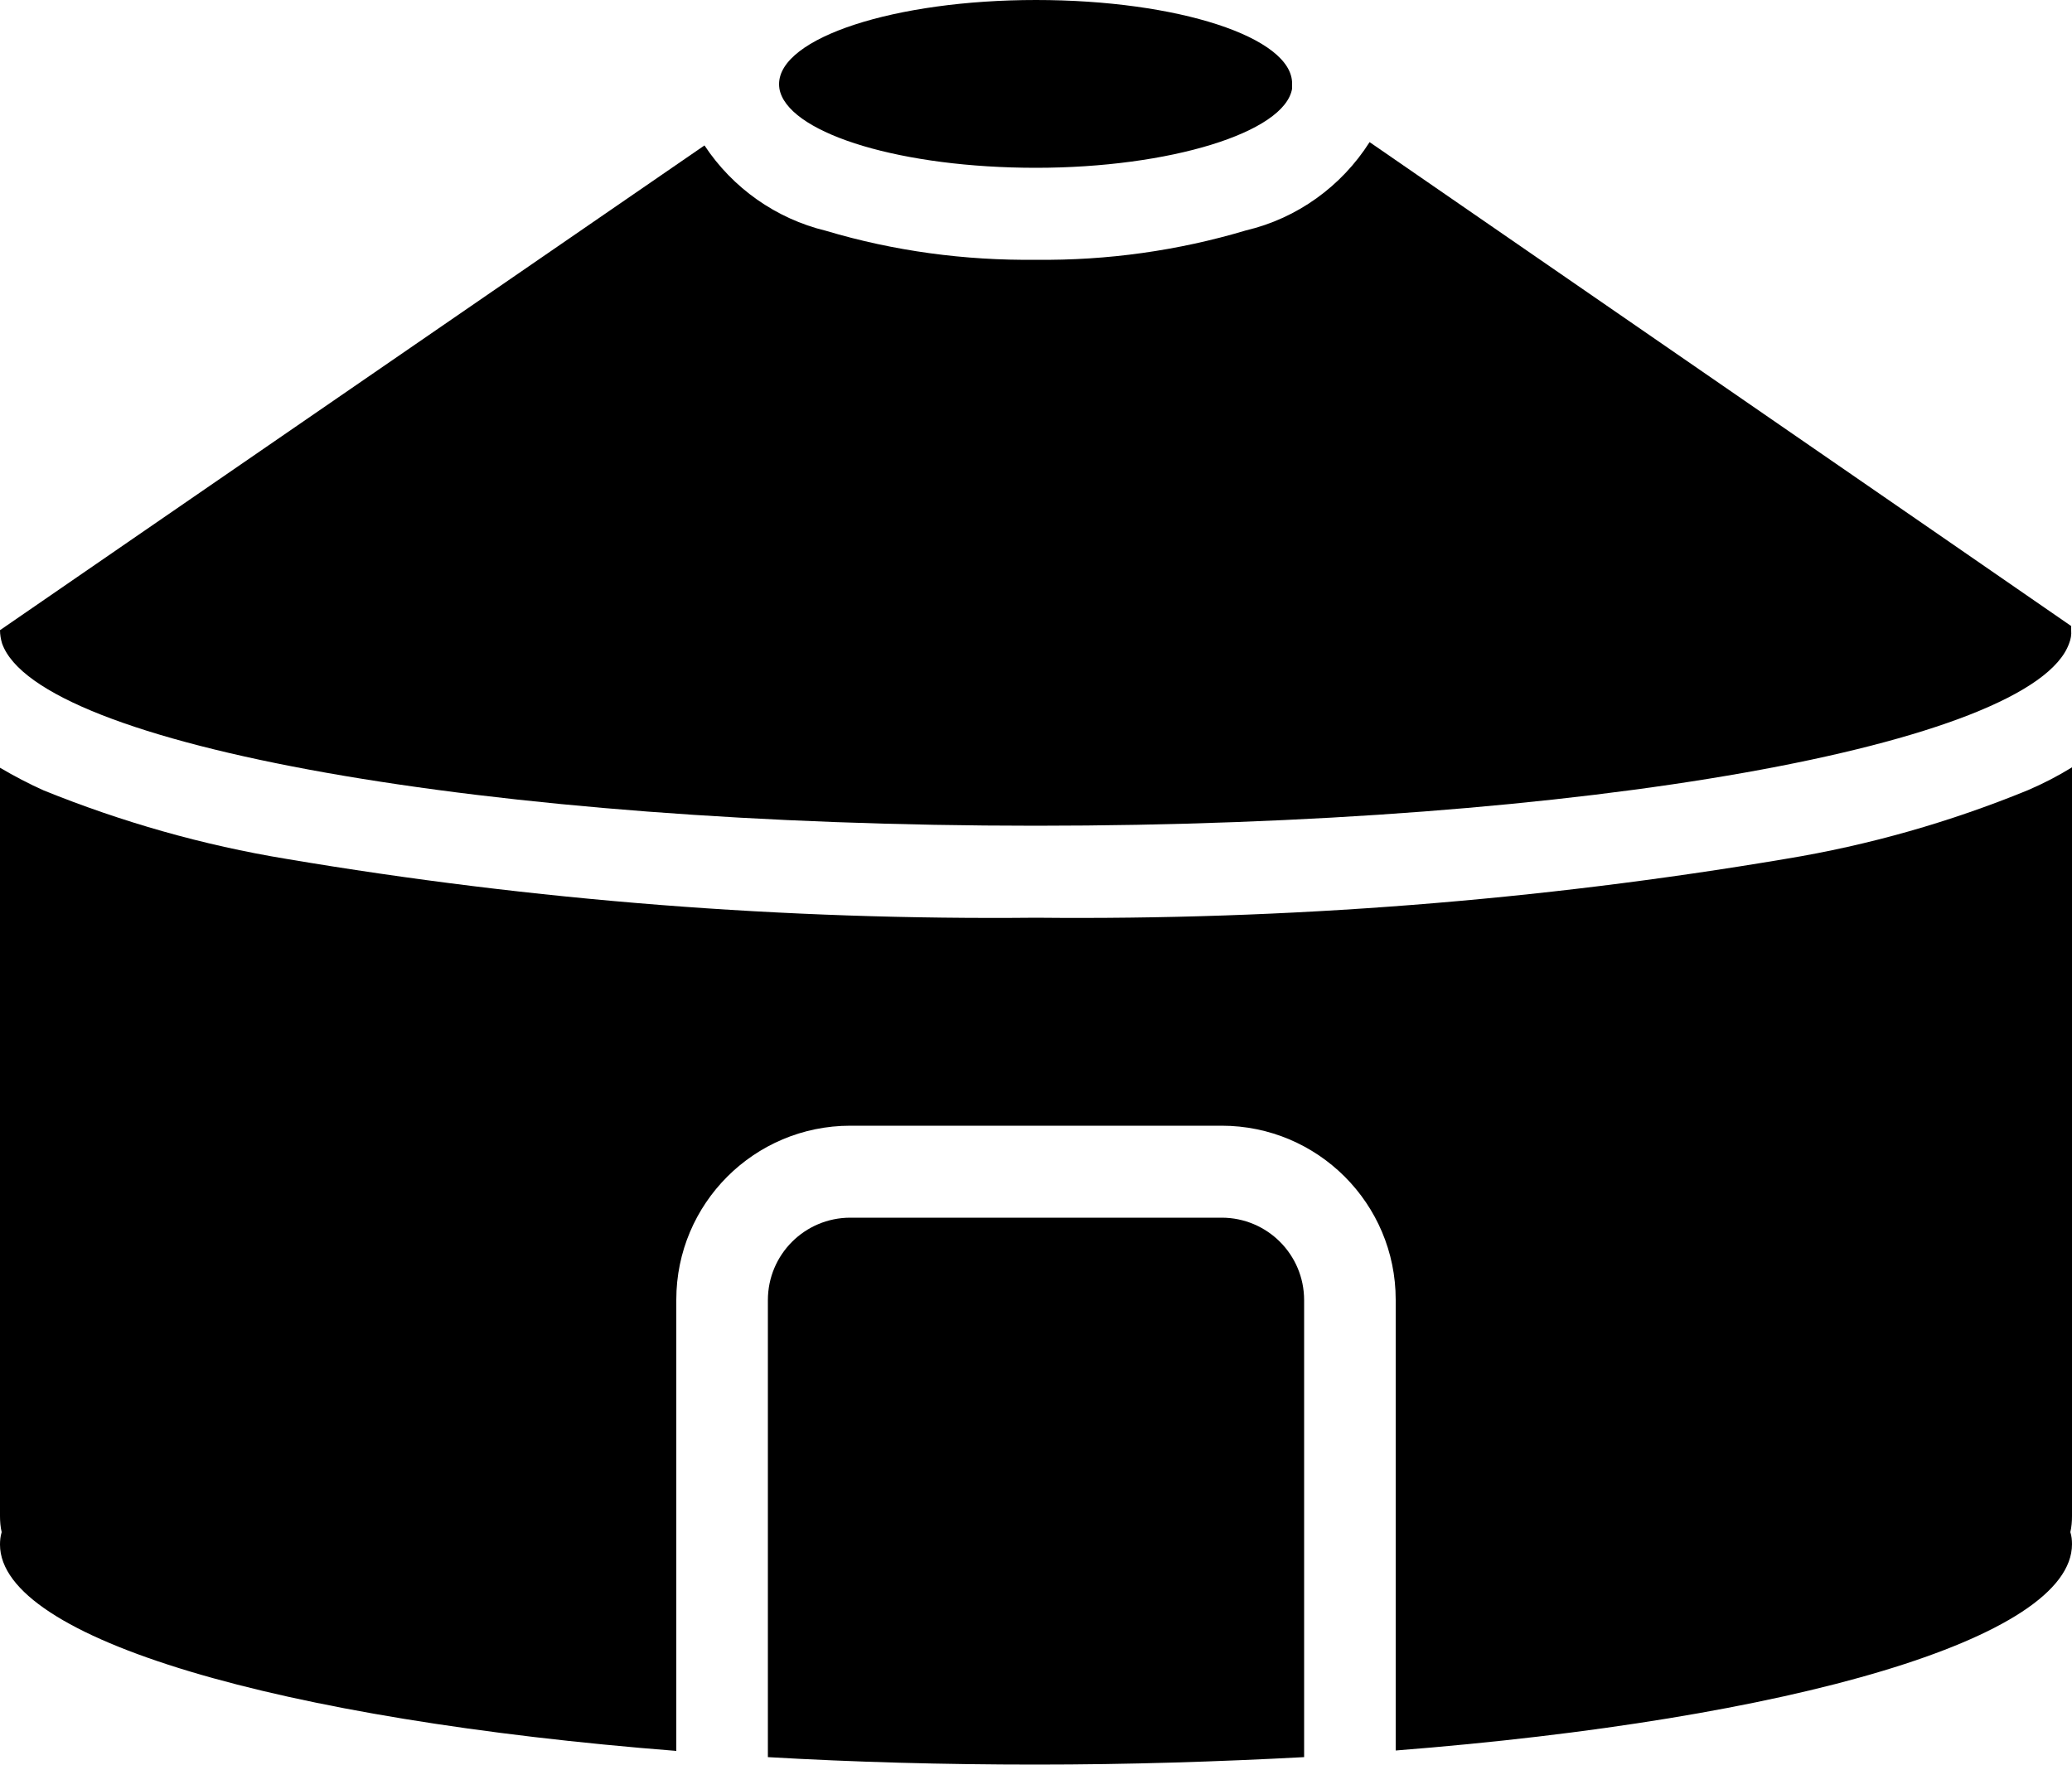 <?xml version="1.0" encoding="UTF-8"?>
<svg id="ESG-IndigenousPeoplesRights-Icon-K" xmlns="http://www.w3.org/2000/svg" viewBox="0 0 500 425.9">
  <defs>
    <style>
      .cls-1 {
        stroke-width: 0px;
      }
    </style>
  </defs>
  <path id="Path_405" data-name="Path 405" class="cls-1" d="m467.8,129l-137.3-94.7c-6.8,10.7-17.5,18.4-29.8,21.3-16.4,4.9-33.5,7.3-50.7,7.1-17.2.2-34.3-2.1-50.7-7-12-2.9-22.5-10.3-29.3-20.6L35,128,0,152.1c0,1.1.2,2.2.5,3.2,8.7,24.6,117,44,249.4,44s240.7-19.5,249.4-44c.4-1,.6-2.1.5-3.2v-1l-32-22.1Z"/>
  <path id="Path_406" data-name="Path 406" class="cls-1" d="m250,0c-34.1,0-62,9.1-62,20.3,0,.7.1,1.4.3,2,3.2,10.2,29.5,18.2,61.7,18.2s60-8.5,61.8-19.1v-1.2c.1-11.2-27.6-20.2-61.8-20.2Z"/>
  <path id="Path_407" data-name="Path 407" class="cls-1" d="m430.9,207.3c-59.8,10.1-120.3,14.8-180.9,14.2-60.6.6-121.1-4.1-180.9-14.2-20.1-3.3-39.7-8.9-58.5-16.5C7,189.2,3.4,187.3,0,185.3v180.6c0,1.3.1,2.6.4,3.9C.1,370.8,0,371.8,0,372.8,0,395.6,67.9,415.1,163.2,422.6v-108.9c0-23.2,18.8-42,42-42h89.6c23.2,0,42,18.8,42,42v108.8c95.3-7.5,163.2-27,163.2-49.8,0-1-.1-2-.4-2.9.3-1.3.4-2.6.4-3.9v-180.7c-3.4,2.1-6.9,3.9-10.6,5.5-18.8,7.7-38.4,13.3-58.5,16.6Z"/>
  <path id="Path_408" data-name="Path 408" class="cls-1" d="m314.7,313.8c0-11-8.9-19.9-19.9-19.9h-89.6c-11,0-19.9,8.9-19.9,19.9v110.3c20.7,1.2,42.3,1.8,64.7,1.8s44-.7,64.7-1.8v-110.3Z"/>
</svg>